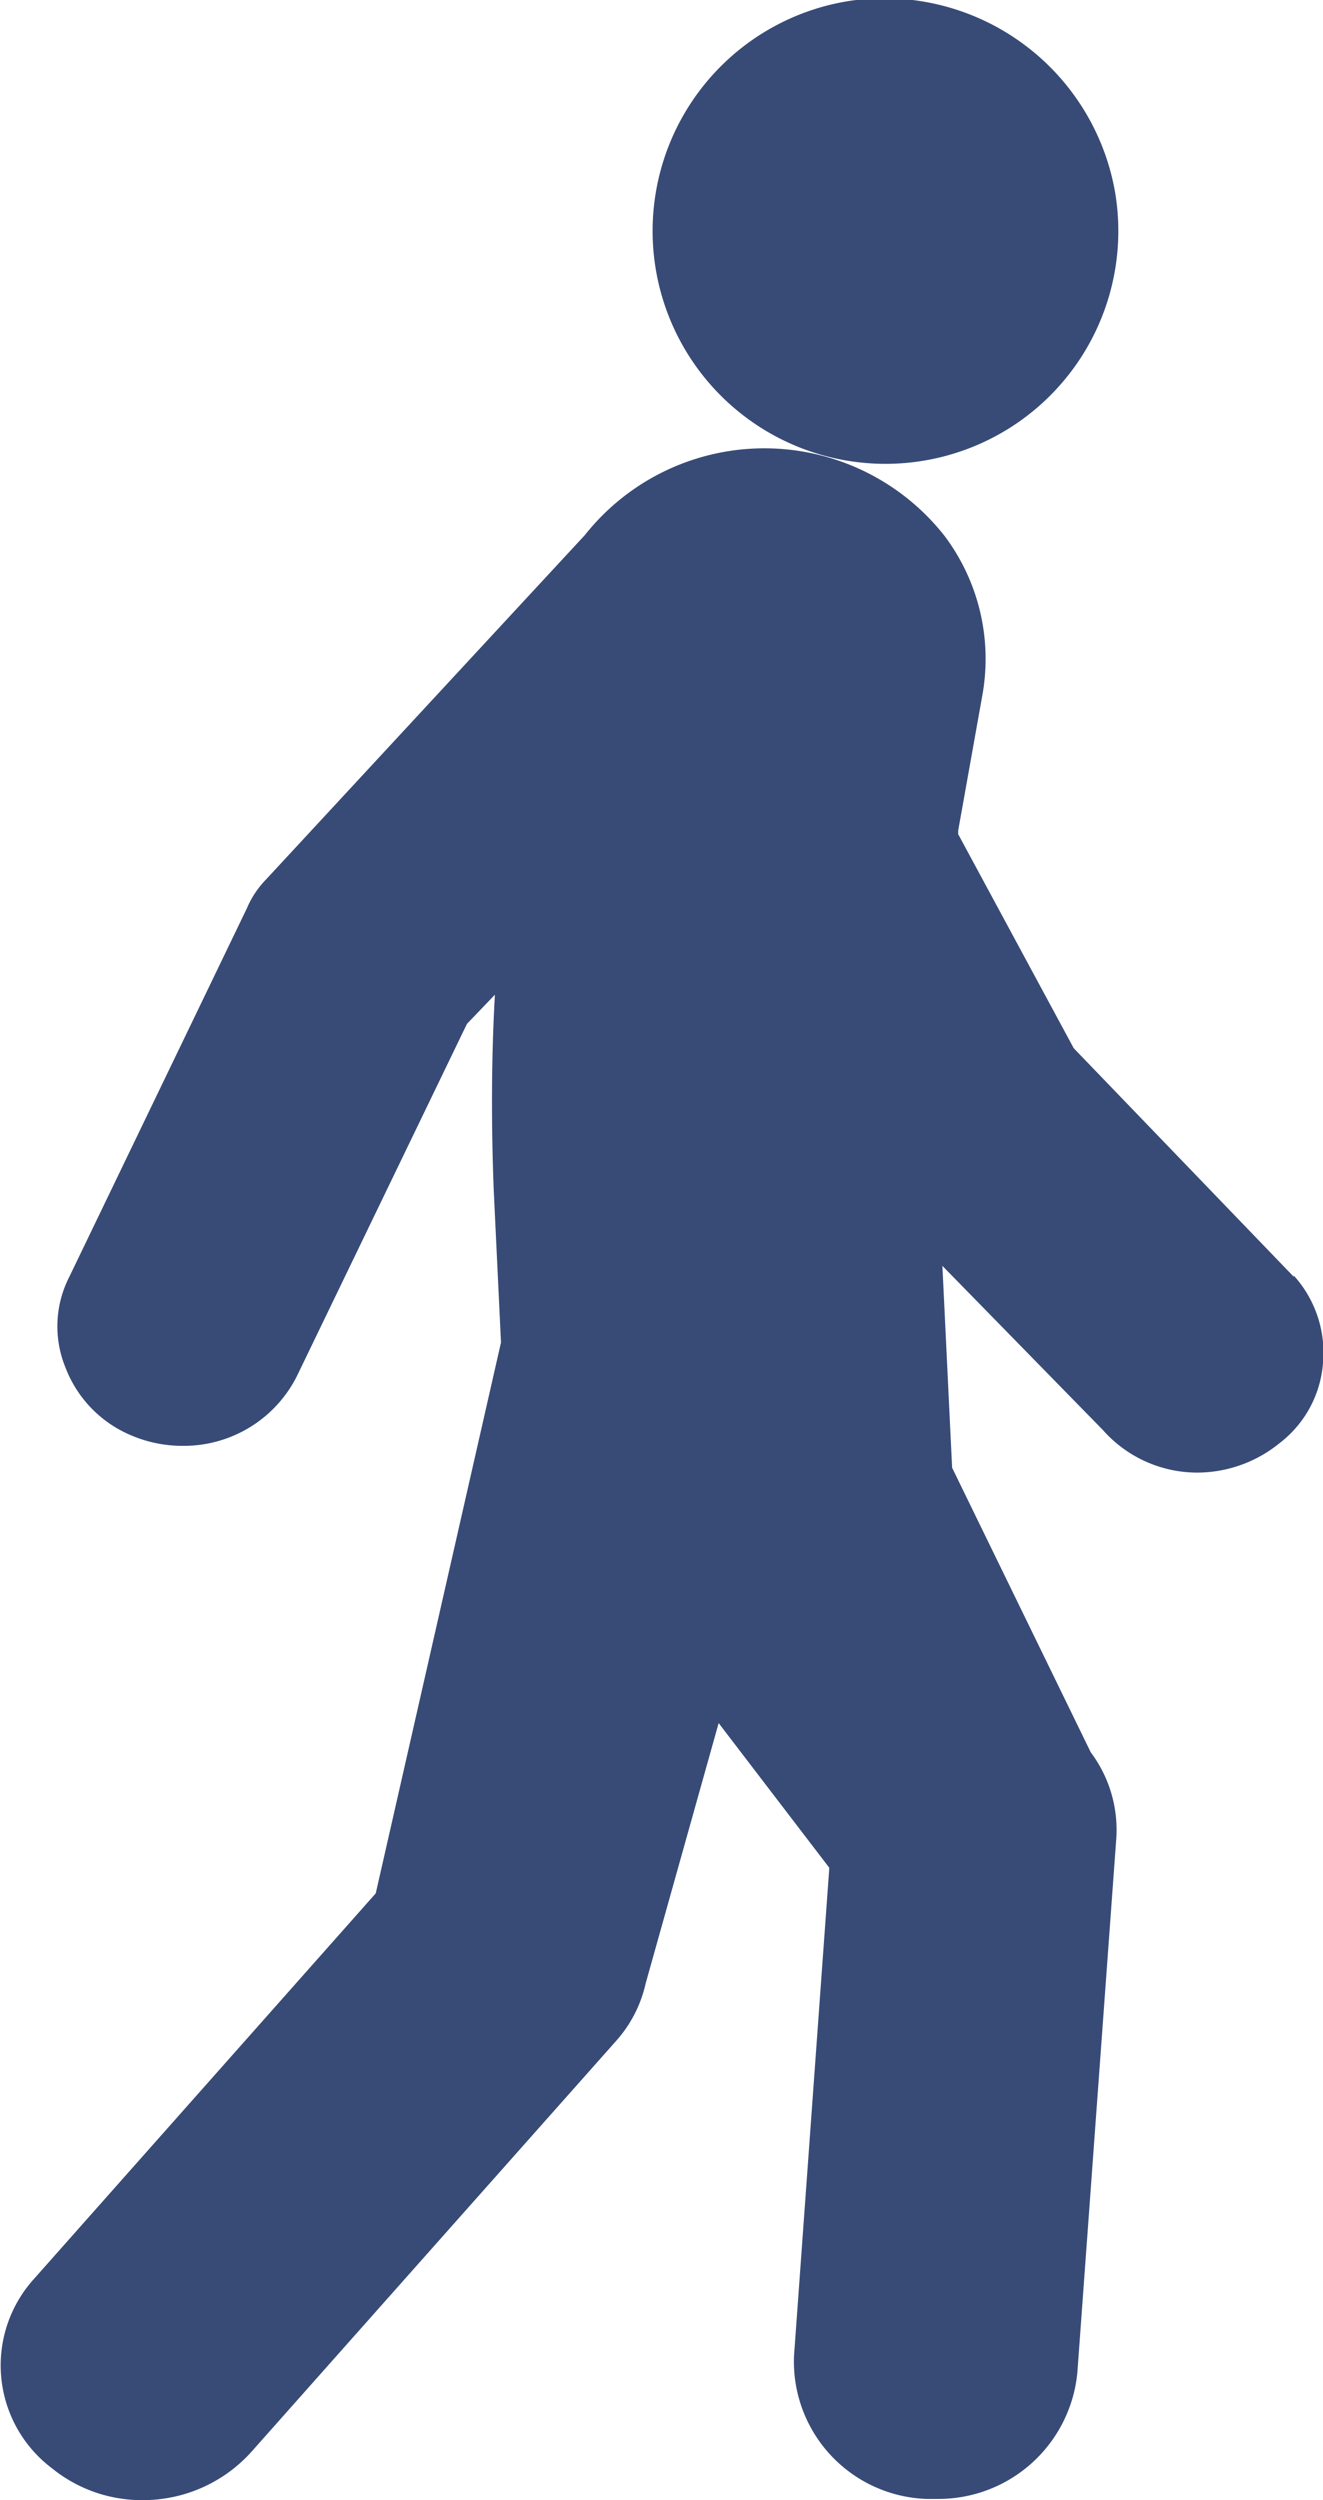 <svg xmlns="http://www.w3.org/2000/svg" width="10.88" height="20.56" viewBox="0 0 10.88 20.56">
  <defs>
    <style>
      .cls-1 {
        fill: #384b77;
        fill-rule: evenodd;
      }
    </style>
  </defs>
  <path id="icon_toho.svg" class="cls-1" d="M1239.06,5208.29a1.926,1.926,0,0,1,2.2,1.57A1.915,1.915,0,1,1,1239.06,5208.29Zm3.67,10.49h0l-1.81-1.88-0.95-1.76v-0.03l0.2-1.12a1.684,1.684,0,0,0-.31-1.3,1.884,1.884,0,0,0-2.96-.01l-2.62,2.83a0.776,0.776,0,0,0-.16.24l-1.46,3.03a0.894,0.894,0,0,0-.03.75,0.985,0.985,0,0,0,.53.55,1.07,1.07,0,0,0,.43.09,1.041,1.041,0,0,0,.94-0.57l1.4-2.9,0.23-.24c-0.03.53-.03,1.07-0.01,1.6l0.06,1.26-1.03,4.53-2.81,3.17a1.06,1.06,0,0,0,.15,1.56,1.171,1.171,0,0,0,.74.26,1.2,1.2,0,0,0,.9-0.4l3-3.38a1.055,1.055,0,0,0,.24-0.47l0.6-2.14,0.91,1.19-0.29,4.01a1.13,1.13,0,0,0,1.09,1.18h0.08a1.148,1.148,0,0,0,1.16-1.04l0.32-4.39a1.064,1.064,0,0,0-.21-0.71l-1.14-2.34-0.08-1.66,1.32,1.35a1.037,1.037,0,0,0,.78.35,1.076,1.076,0,0,0,.67-0.24,0.918,0.918,0,0,0,.36-0.66,0.946,0.946,0,0,0-.24-0.72v0.01Z" transform="translate(-1232.09 -5208.28)"/>
</svg>
